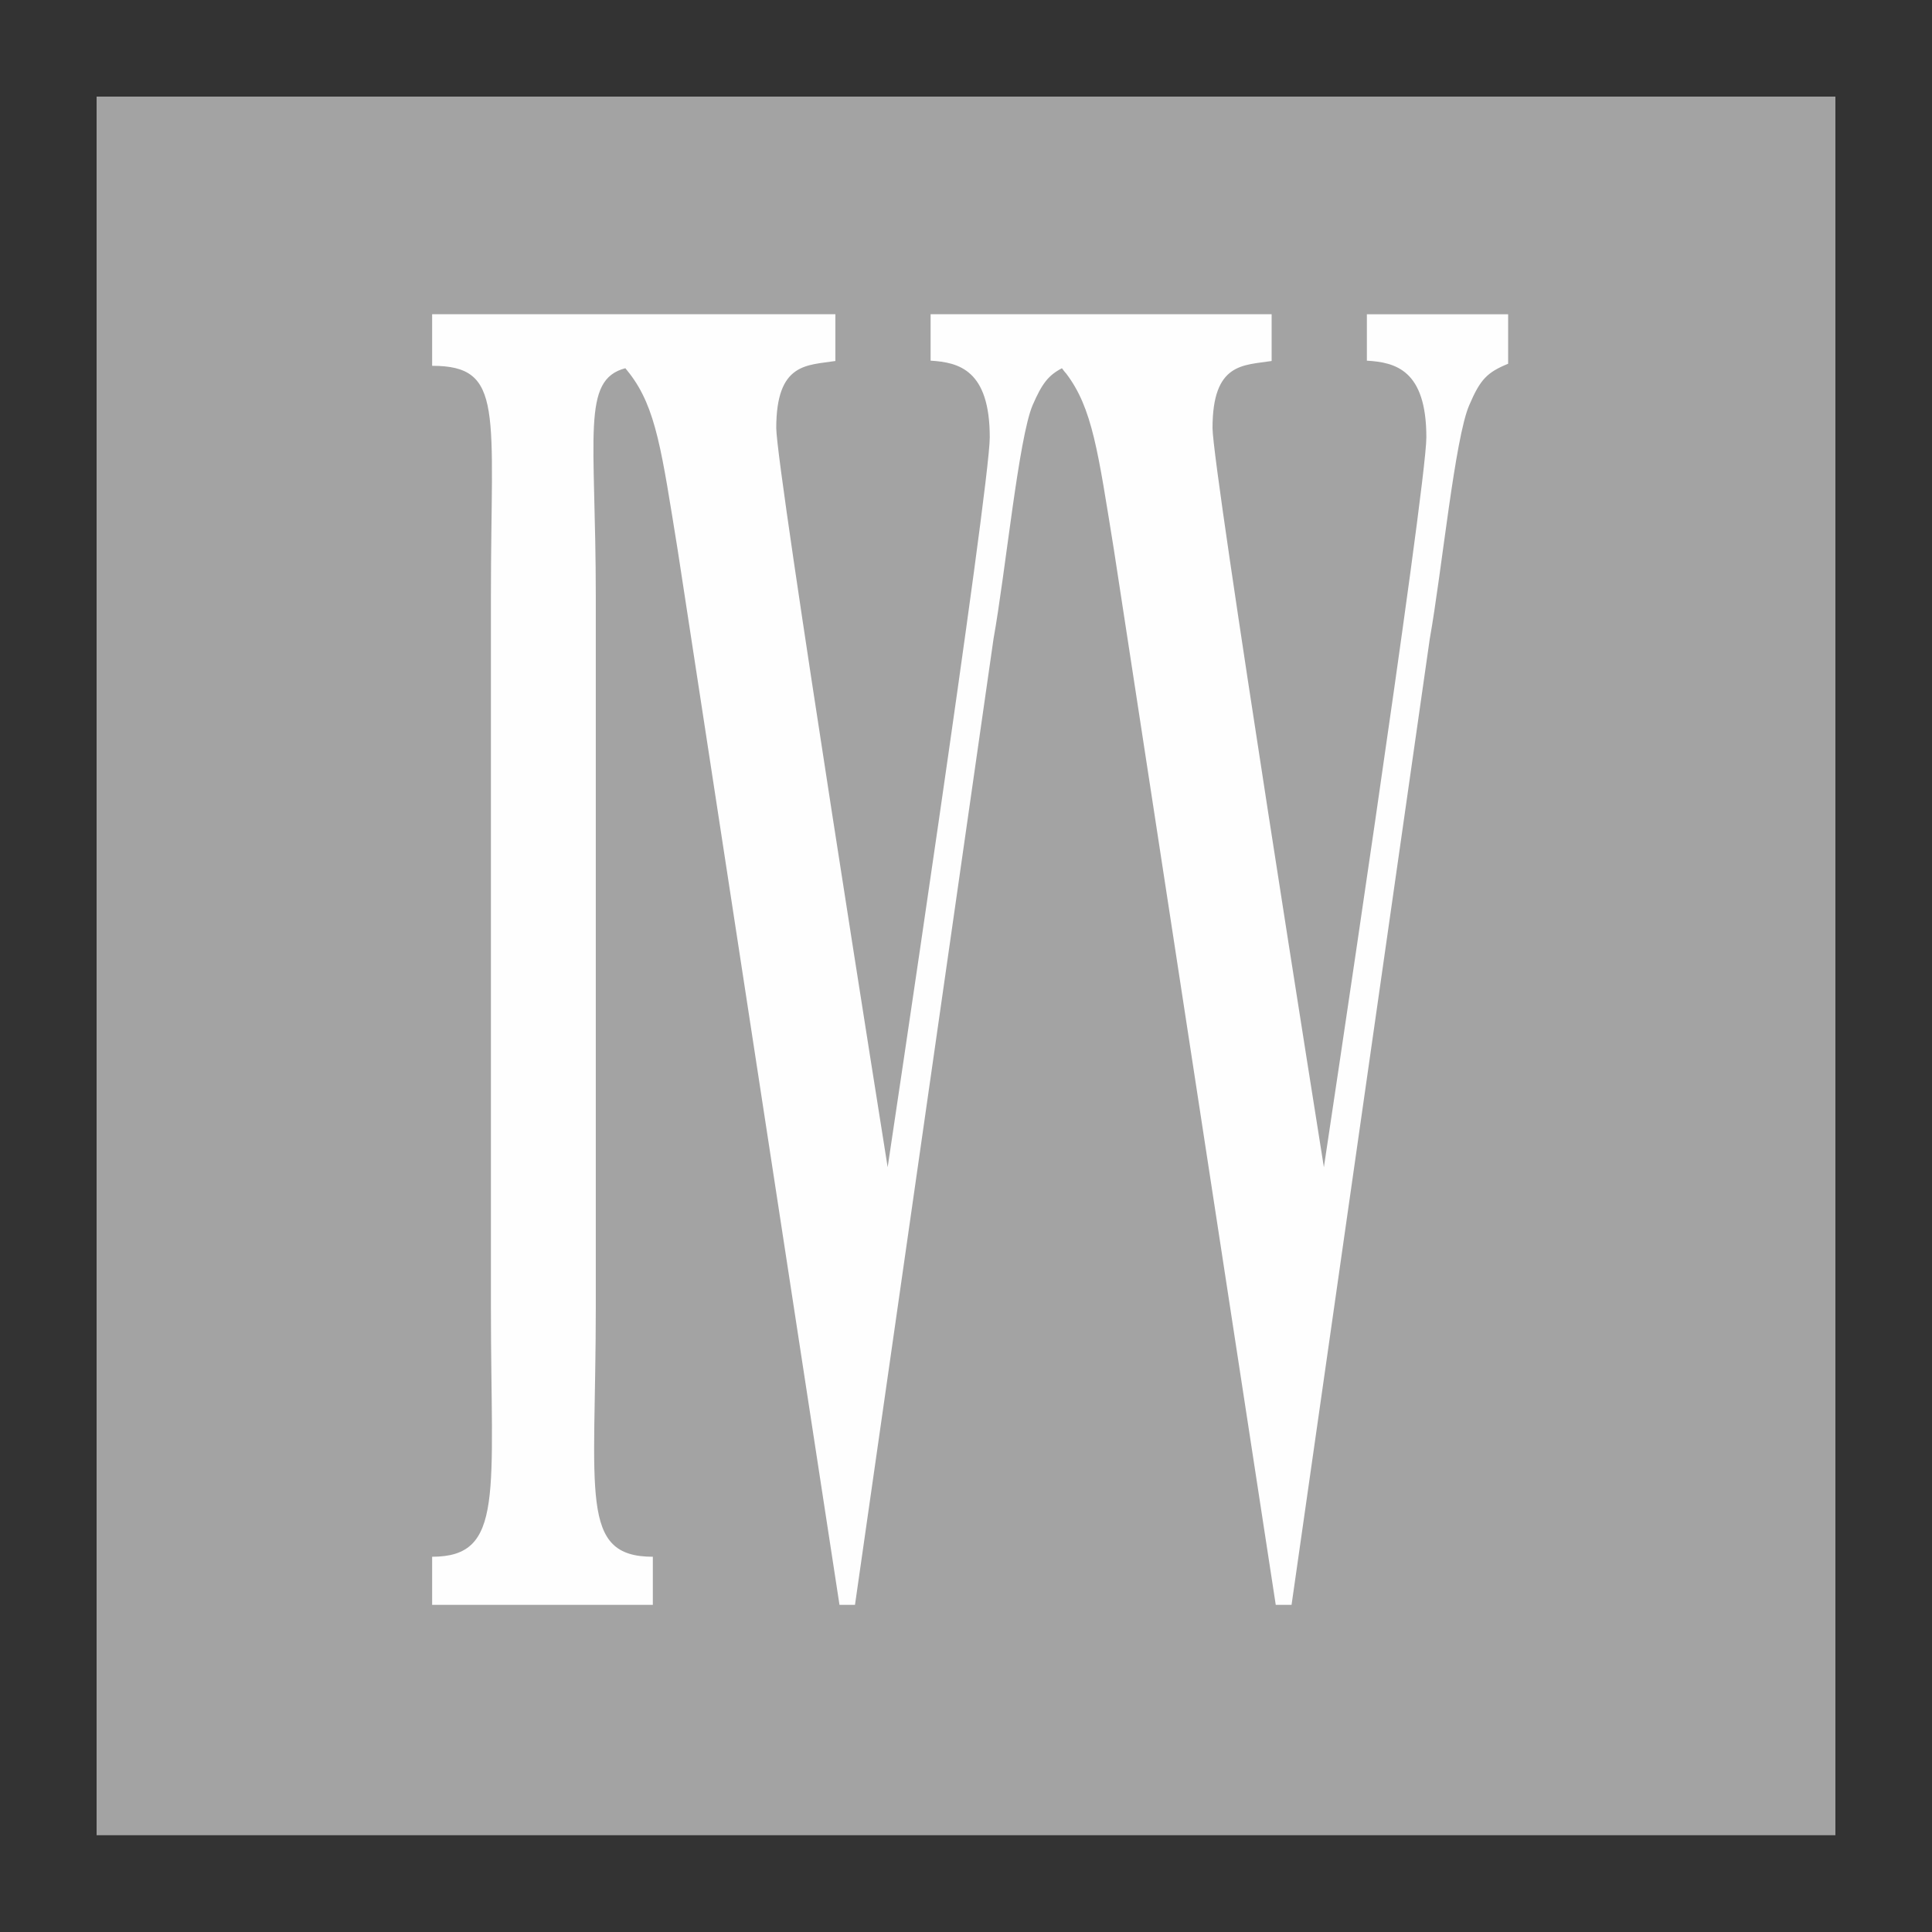 <?xml version="1.0" encoding="UTF-8"?><svg id="Calque_1" xmlns="http://www.w3.org/2000/svg" xmlns:xlink="http://www.w3.org/1999/xlink" viewBox="0 0 1000 1000"><rect x="0" y="0" width="1000" height="1000" fill="#333333" stroke="none"/><defs><style>.cls-1{clip-path:url(#clippath-2);}.cls-2{clip-path:url(#clippath-1);}.cls-3{fill:#a3a3a3;}.cls-4{clip-path:url(#clippath);}.cls-5{clip-rule:evenodd;}.cls-5,.cls-6{fill:none;}.cls-7{fill:#fefefe;}</style><clipPath id="clippath"><rect class="cls-6" x="50" y="50" width="900" height="900"/></clipPath><clipPath id="clippath-1"><polyline class="cls-5" points="50 50 50 951.5 951.45 951.5 951.45 50"/></clipPath><clipPath id="clippath-2"><polyline class="cls-6" points="50 50 50 951.5 951.45 951.5 951.45 50"/></clipPath></defs><g class="cls-4"><g class="cls-2"><polygon class="cls-3" points="50 949.9 50 949.9 951.09 949.9 951.09 48.93 50 48.93 50 949.9"/></g><g class="cls-1"><path class="cls-7" d="M707.49,162.65h0v24.03c14.78,.88,30.79,4.79,30.79,39.69,0,26.14-53.04,377.78-53.04,377.78,0,0-57.64-361.77-57.64-382.6,0-33.99,16.01-32.38,30.6-34.7v-24.2h-176.52v24.03c14.59,.88,30.62,4.79,30.62,39.69,0,26.14-52.85,377.78-52.85,377.78,0,0-57.66-361.77-57.66-382.6,0-33.99,16.01-32.38,30.6-34.7v-24.2H223.67v26.69c37.55,0,30.43,23.48,30.43,119.22v368.2c0,96.62,7.12,129.01-30.43,129.01v24.91h114.24v-24.91c-38.26,0-29.53-32.39-29.53-129.01V308.56c0-83.26-7.66-111.92,15.3-117.97,.71,.88,1.42,1.78,2.13,2.66,13.88,17.98,16.72,40.59,24.91,91.11l83.8,546.31h8.02l71.71-500.03c6.24-34.7,13-104.11,20.28-121.02,4.81-11.03,8.02-15.3,15.13-19.02,.71,.88,1.26,1.78,2.13,2.66,13.71,17.98,16.56,40.59,24.74,91.11l83.8,546.31h8.18l71.54-500.03c6.21-34.7,13-104.11,20.47-121.02,5.69-13.33,9.25-16.89,20.09-21.35v-25.62h-73.13Z"/></g></g></svg>